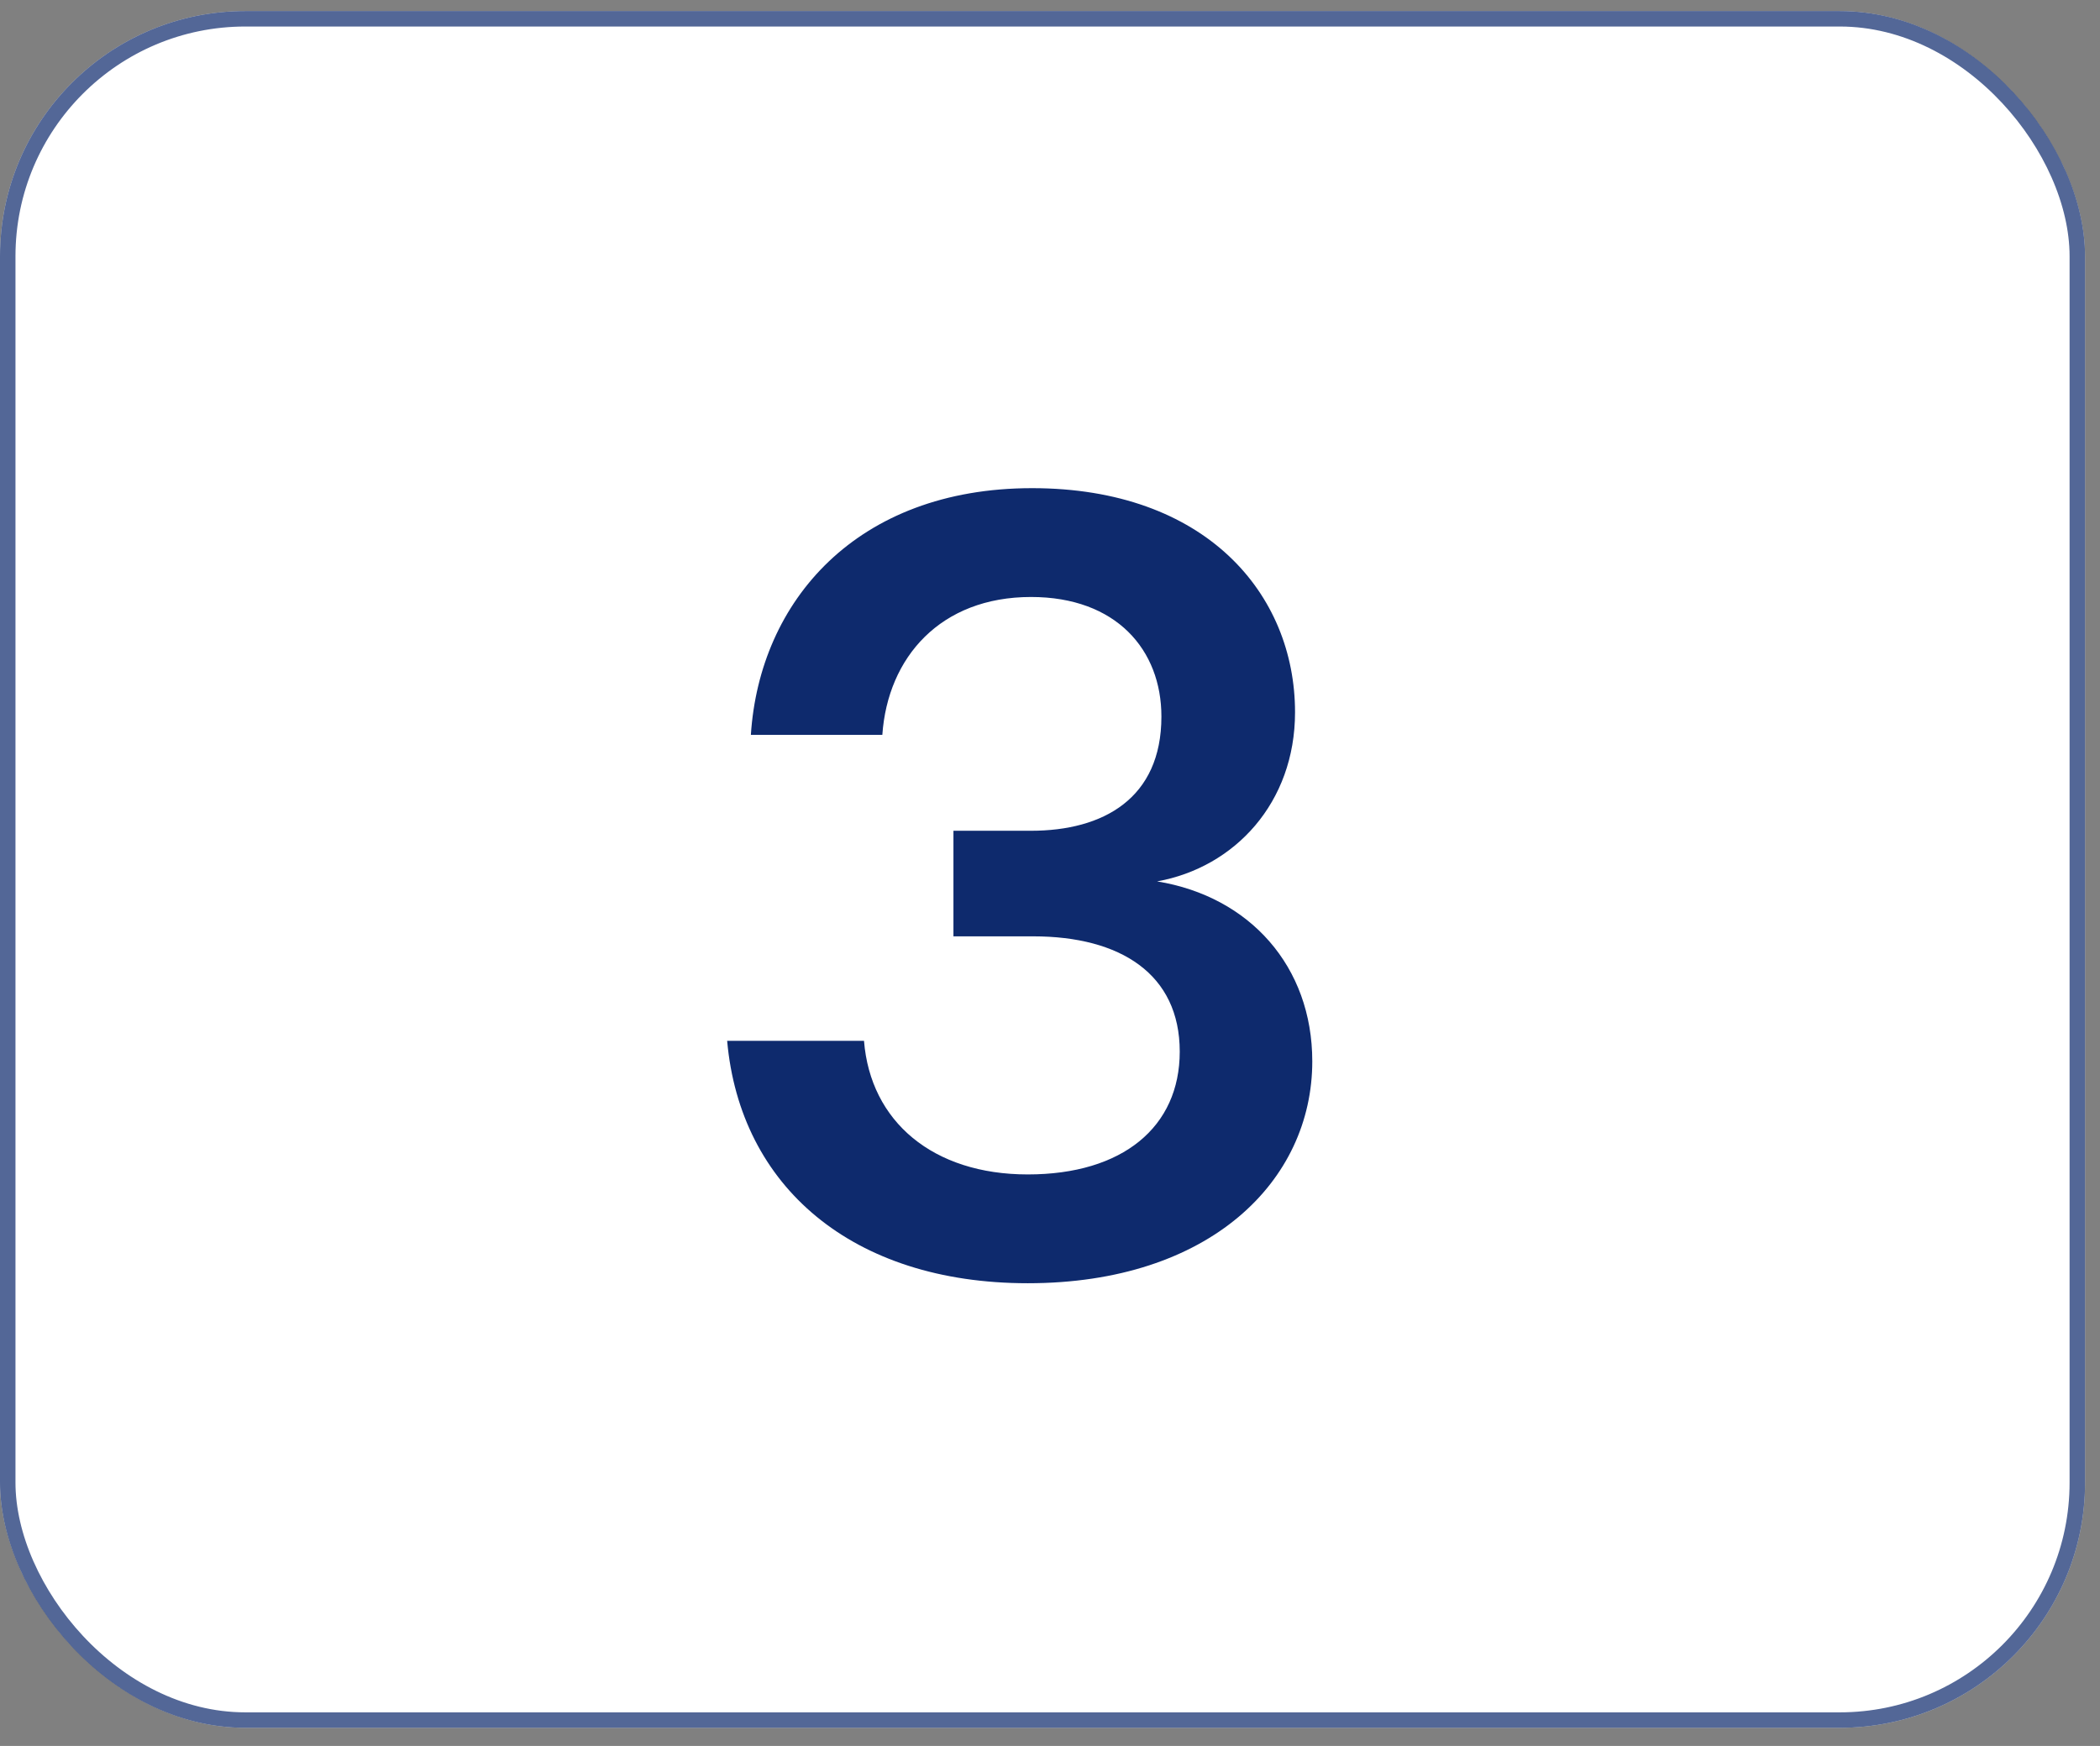 <svg xmlns="http://www.w3.org/2000/svg" width="95" height="79" viewBox="0 0 95 79" fill="none"><rect x="0" y="0" width="95" height="79" fill="#808080" stroke="none"/><rect y="0.5" width="94.324" height="77.679" rx="11.097" fill="white"></rect><rect x="0.35" y="0.85" width="93.624" height="76.979" rx="10.747" stroke="#0E2A6D" stroke-opacity="0.71" stroke-width="0.7"></rect><path data-figma-bg-blur-radius="19.7623" d="M59.365 48.022C59.365 53.432 54.734 58.063 46.495 58.063C38.55 58.063 33.48 53.676 32.895 47.095H39.086C39.378 50.751 42.206 53.14 46.495 53.14C50.785 53.14 53.369 50.995 53.369 47.583C53.369 44.073 50.688 42.367 46.739 42.367H43.132V37.59H46.642C49.908 37.59 52.54 36.127 52.54 32.423C52.54 29.4 50.493 27.012 46.642 27.012C42.547 27.012 40.158 29.741 39.915 33.251H33.968C34.358 27.207 38.745 22.088 46.691 22.088C54.539 22.088 58.585 26.865 58.585 32.228C58.585 36.322 55.855 39.247 52.345 39.881C56.537 40.563 59.365 43.732 59.365 48.022Z" fill="#0E2A6D"></path><defs><clipPath id="bgblur_0_1766_7355_clip_path" transform="translate(-13.132 -2.326)"><path d="M59.365 48.022C59.365 53.432 54.734 58.063 46.495 58.063C38.55 58.063 33.48 53.676 32.895 47.095H39.086C39.378 50.751 42.206 53.14 46.495 53.14C50.785 53.14 53.369 50.995 53.369 47.583C53.369 44.073 50.688 42.367 46.739 42.367H43.132V37.59H46.642C49.908 37.59 52.54 36.127 52.54 32.423C52.54 29.4 50.493 27.012 46.642 27.012C42.547 27.012 40.158 29.741 39.915 33.251H33.968C34.358 27.207 38.745 22.088 46.691 22.088C54.539 22.088 58.585 26.865 58.585 32.228C58.585 36.322 55.855 39.247 52.345 39.881C56.537 40.563 59.365 43.732 59.365 48.022Z"></path></clipPath></defs></svg>